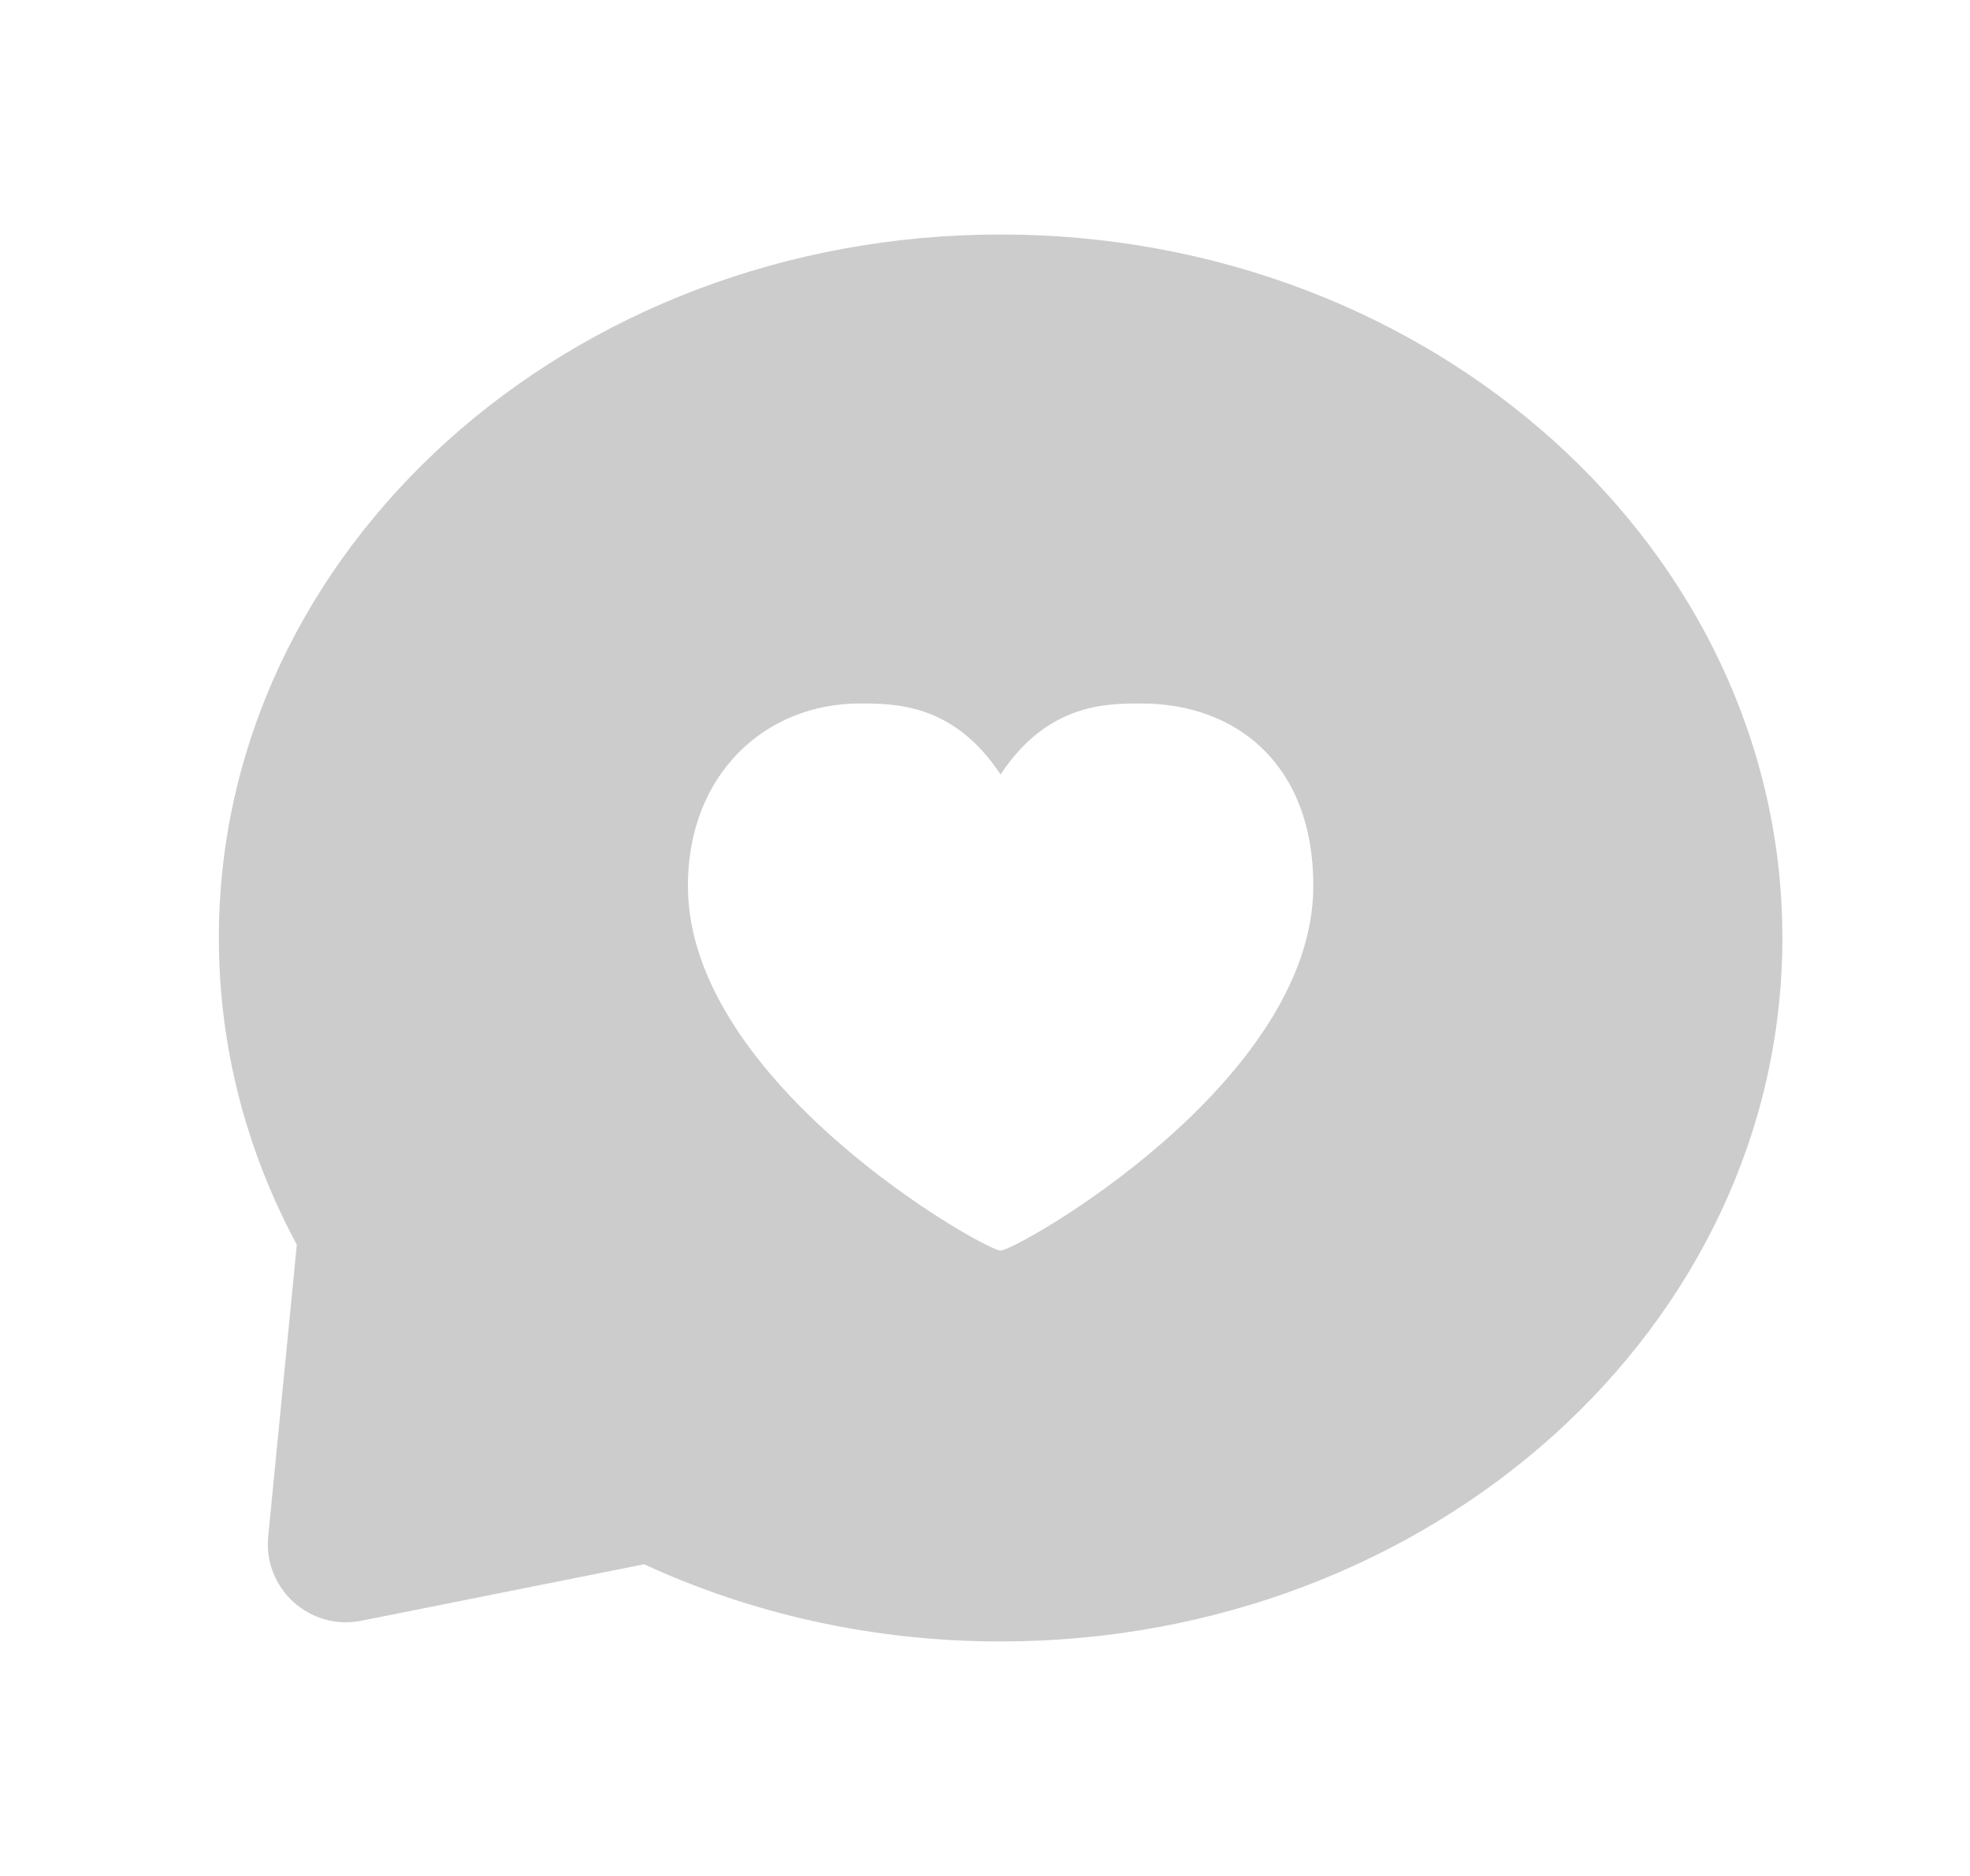 <?xml version="1.0" encoding="UTF-8"?> <svg xmlns="http://www.w3.org/2000/svg" width="21" height="20" viewBox="0 0 21 20" fill="none"><path fill-rule="evenodd" clip-rule="evenodd" d="M19 10C19 14.142 15.269 17.5 10.666 17.5C9.298 17.5 8.006 17.203 6.866 16.677L3.852 17.279C3.304 17.389 2.805 16.938 2.859 16.381L3.164 13.27C2.632 12.281 2.333 11.172 2.333 10C2.333 5.858 6.064 2.5 10.666 2.5C15.269 2.5 19 5.858 19 10ZM12.166 7.5C11.79 7.5 11.166 7.5 10.666 8.257C10.166 7.5 9.543 7.5 9.166 7.5C8.154 7.5 7.333 8.257 7.333 9.444C7.333 11.551 10.5 13.333 10.666 13.333C10.833 13.333 14 11.551 14 9.444C14 8.148 13.179 7.5 12.166 7.5Z" fill="black" fill-opacity="0.2"></path></svg> 